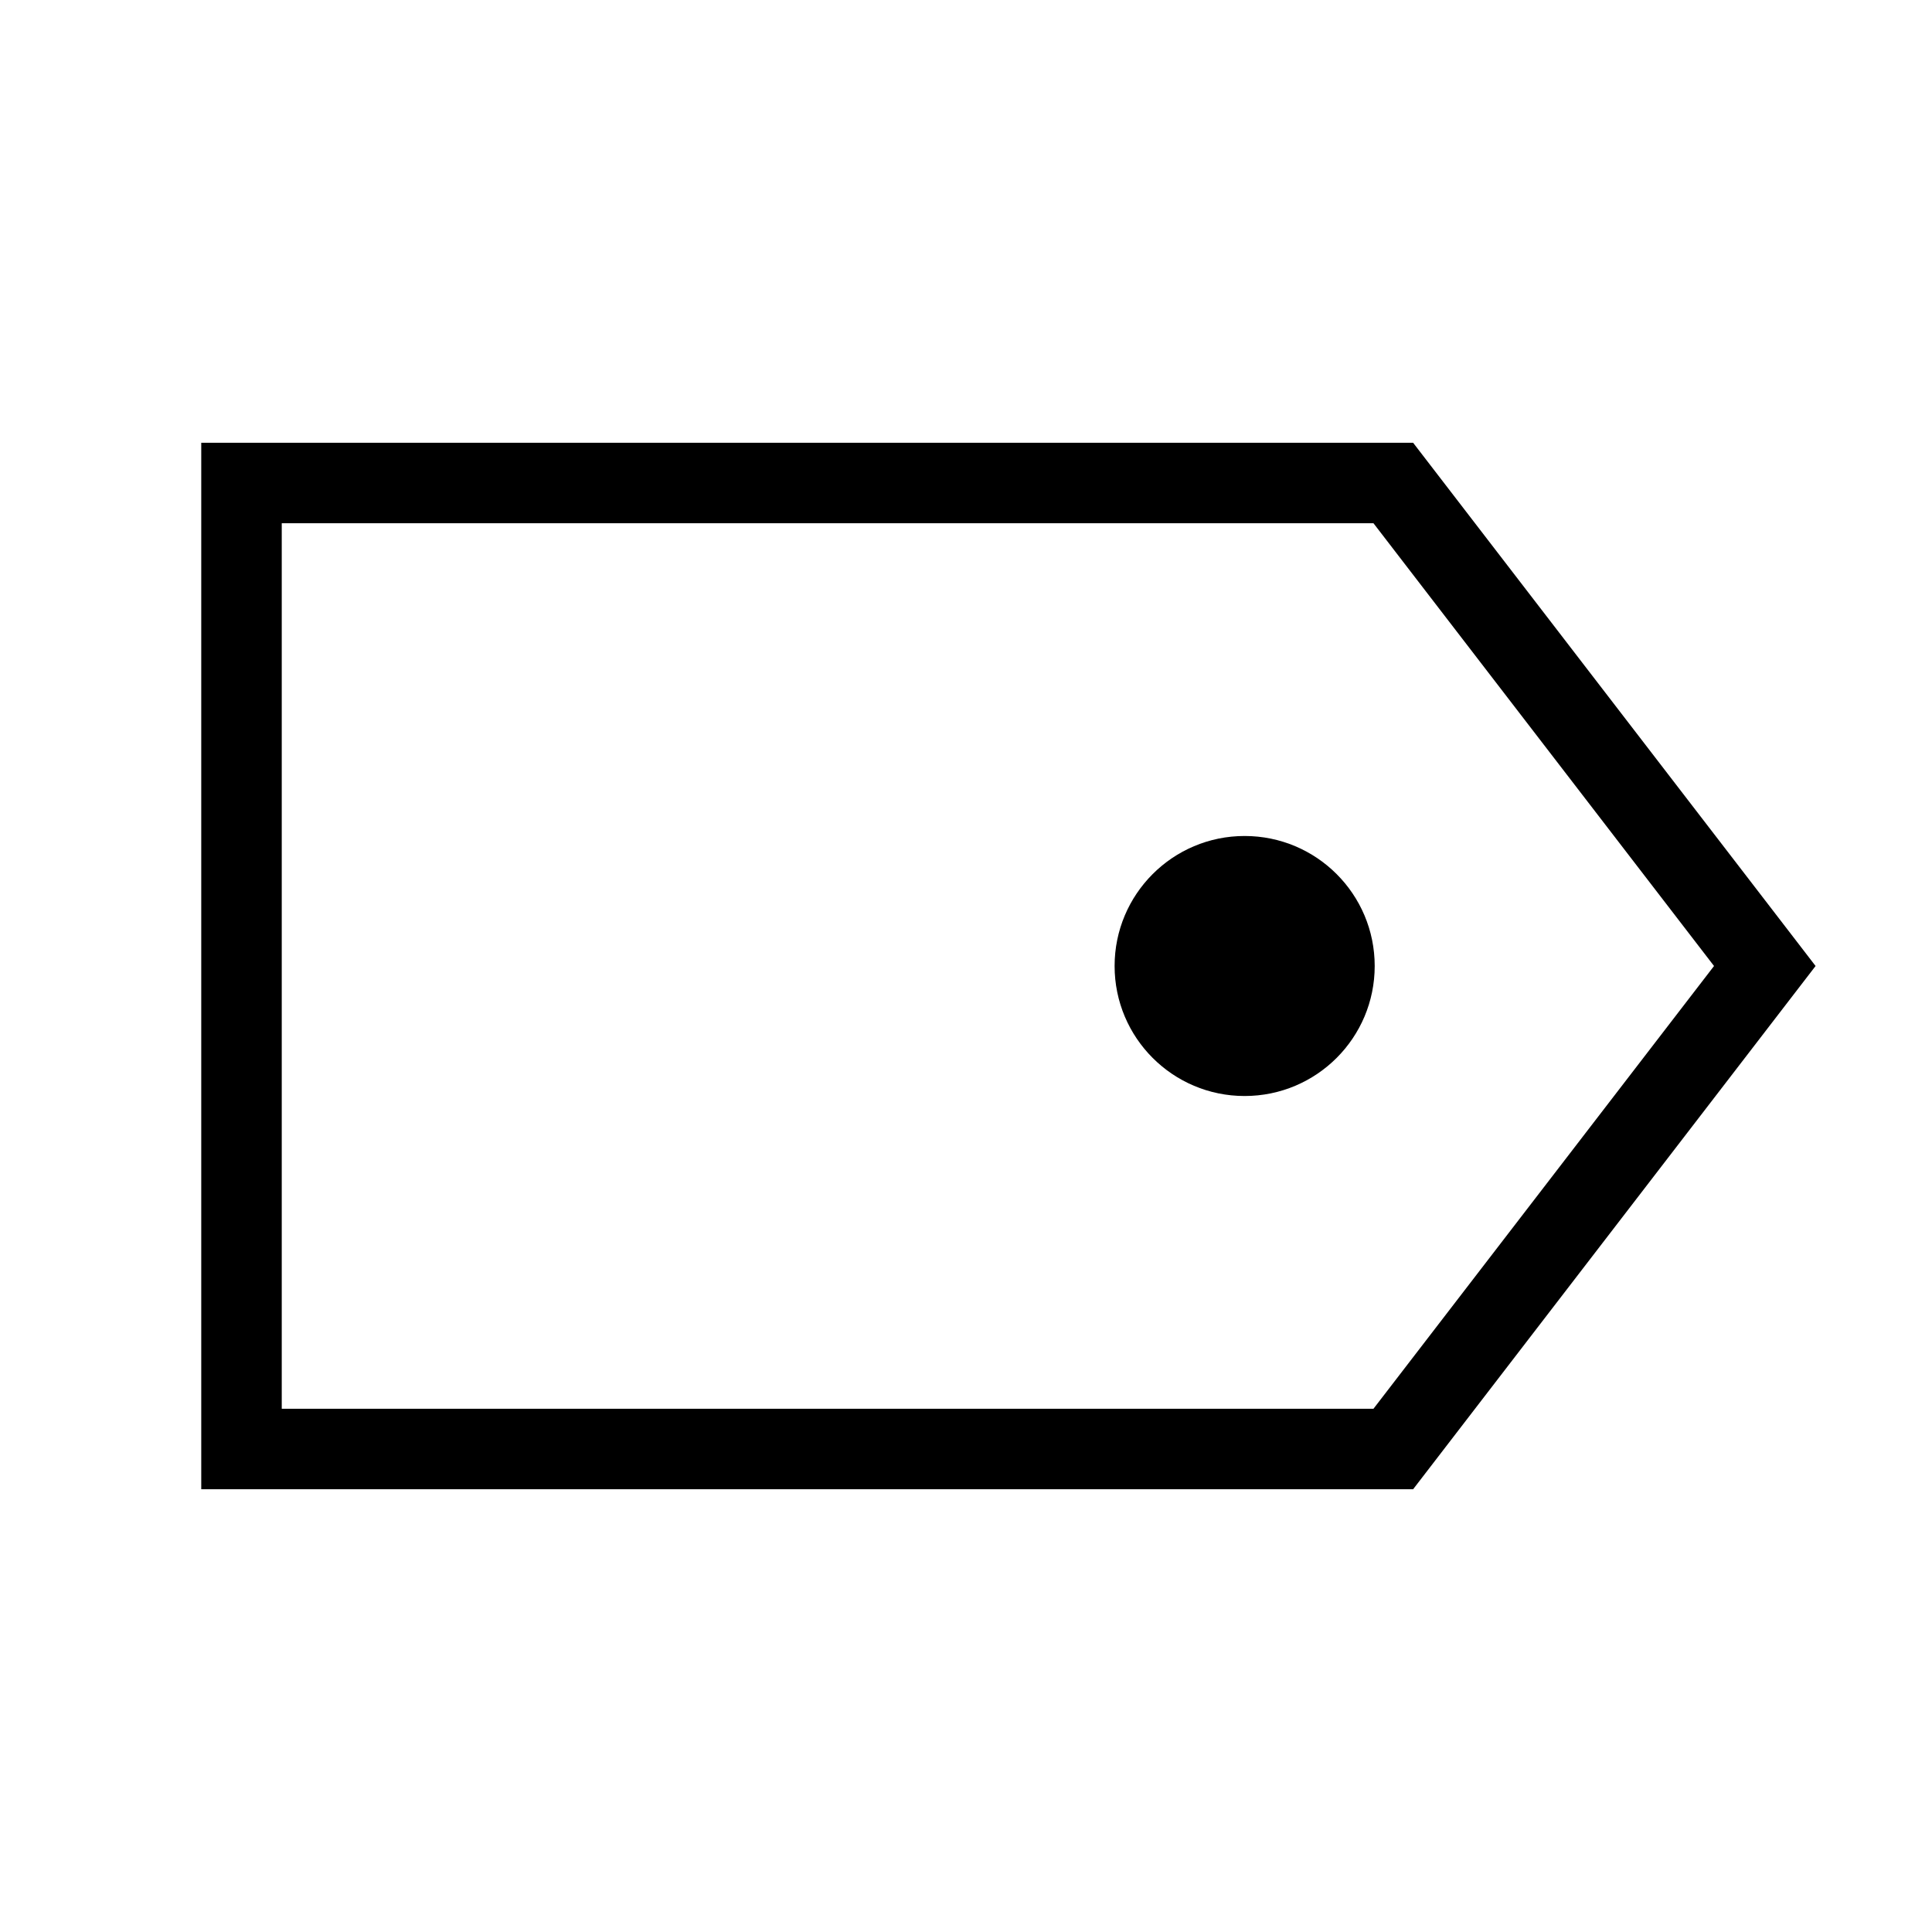 <svg width="24" height="24" viewBox="0 0 24 24" fill="none" xmlns="http://www.w3.org/2000/svg">
<rect width="24" height="24" fill="white"/>
<path d="M17.308 18H3V6H17.308L21.923 12L17.308 18Z" stroke="black" stroke-miterlimit="10"/>
<path d="M15.461 13.615C16.354 13.615 17.077 12.892 17.077 12C17.077 11.108 16.354 10.385 15.461 10.385C14.569 10.385 13.846 11.108 13.846 12C13.846 12.892 14.569 13.615 15.461 13.615Z" fill="black"/>
</svg>
